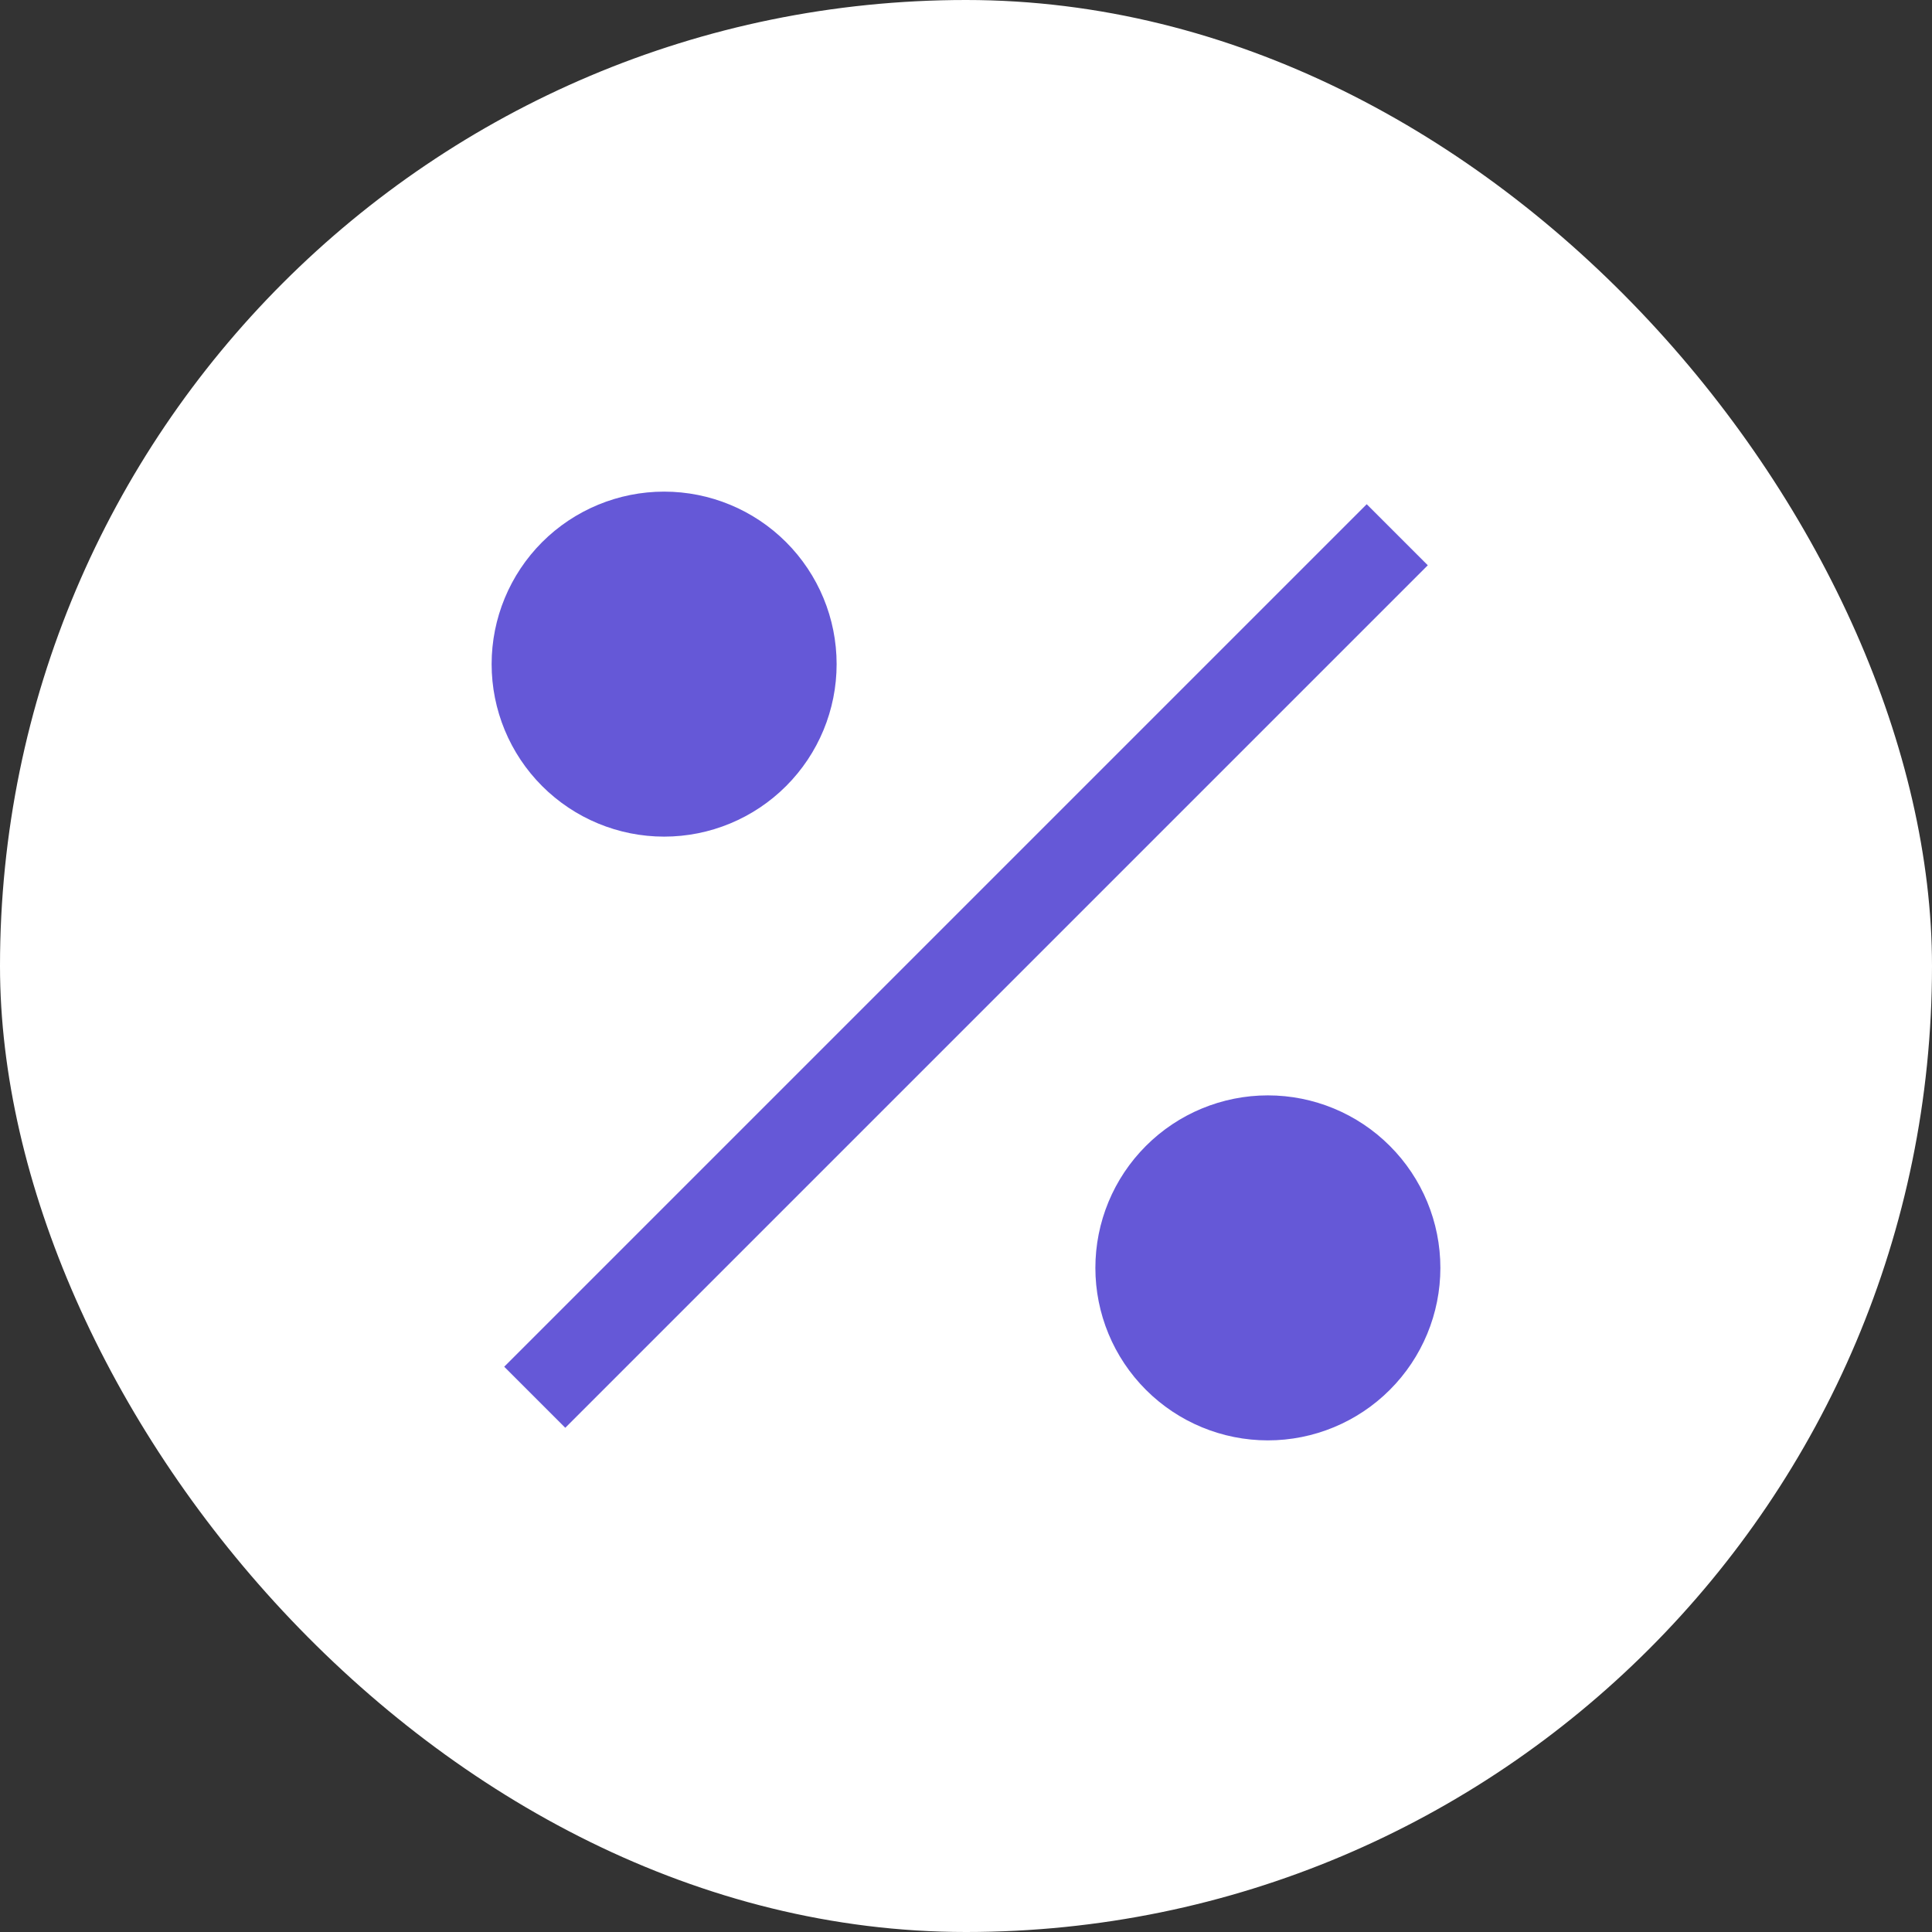 <svg width="56" height="56" viewBox="0 0 56 56" fill="none" xmlns="http://www.w3.org/2000/svg">
<rect x="0" y="0" width="56" height="56" fill="#333333" stroke="none"/>
<rect width="56" height="56" rx="28" fill="white"/>
<path fill-rule="evenodd" clip-rule="evenodd" d="M14.25 19.25C14.25 17.924 14.777 16.652 15.714 15.714C16.652 14.777 17.924 14.25 19.25 14.25C20.576 14.25 21.848 14.777 22.785 15.714C23.723 16.652 24.25 17.924 24.25 19.25C24.25 20.576 23.723 21.848 22.785 22.785C21.848 23.723 20.576 24.25 19.25 24.25C17.924 24.25 16.652 23.723 15.714 22.785C14.777 21.848 14.25 20.576 14.25 19.25ZM14.615 39.615L39.615 14.615L41.385 16.385L16.385 41.385L14.615 39.615ZM31.75 36.75C31.75 35.424 32.277 34.152 33.215 33.215C34.152 32.277 35.424 31.75 36.75 31.75C38.076 31.75 39.348 32.277 40.285 33.215C41.223 34.152 41.75 35.424 41.75 36.75C41.75 38.076 41.223 39.348 40.285 40.285C39.348 41.223 38.076 41.75 36.75 41.75C35.424 41.75 34.152 41.223 33.215 40.285C32.277 39.348 31.75 38.076 31.75 36.75Z" fill="#6558D7"/>
</svg>
